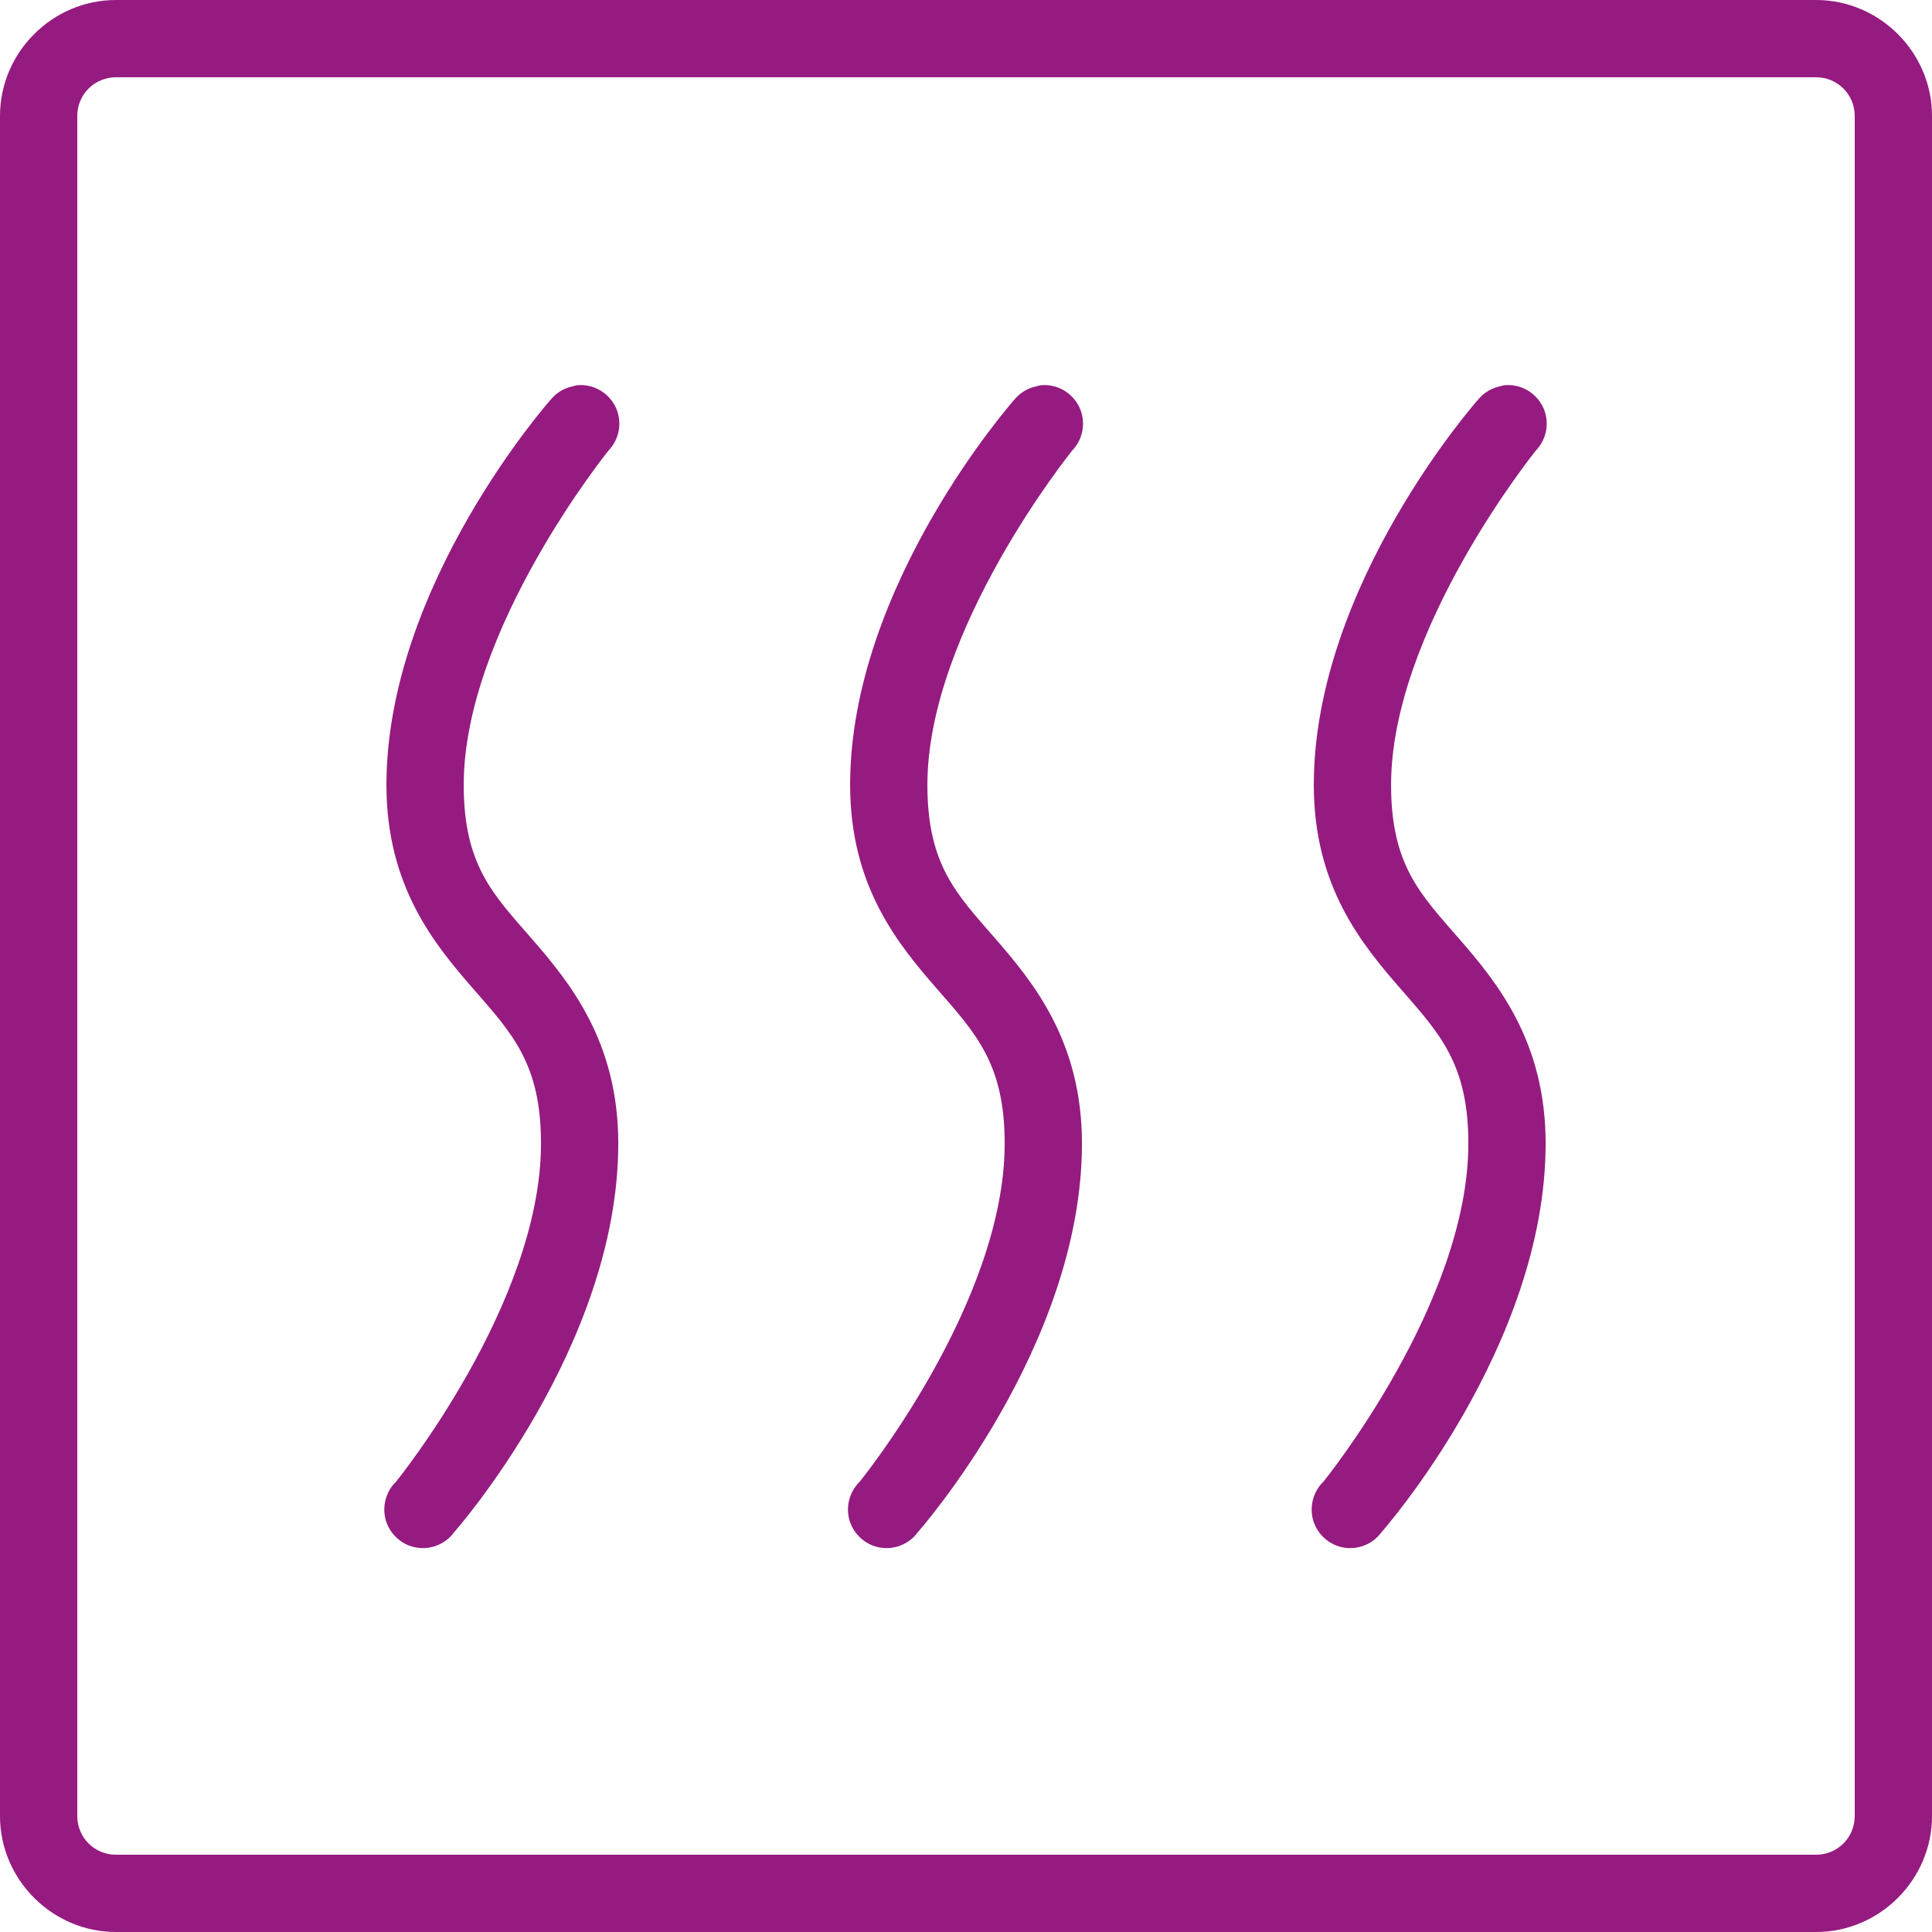 <svg xmlns="http://www.w3.org/2000/svg" xmlns:xlink="http://www.w3.org/1999/xlink" viewBox="0,0,256,256" width="250px" height="250px" fill-rule="nonzero"><g fill="#951b81" fill-rule="nonzero" stroke="none" stroke-width="1" stroke-linecap="butt" stroke-linejoin="miter" stroke-miterlimit="10" stroke-dasharray="" stroke-dashoffset="0" font-family="none" font-weight="none" font-size="none" text-anchor="none" style="mix-blend-mode: normal"><g transform="scale(5.12,5.12)"><path d="M3,0c-1.645,0 -3,1.355 -3,3v44c0,1.645 1.355,3 3,3h44c1.645,0 3,-1.355 3,-3v-44c0,-1.645 -1.355,-3 -3,-3zM3,2h44c0.555,0 1,0.445 1,1v44c0,0.555 -0.445,1 -1,1h-44c-0.555,0 -1,-0.445 -1,-1v-44c0,-0.555 0.445,-1 1,-1zM14.938,9.969c-0.043,0.008 -0.086,0.02 -0.125,0.031c-0.223,0.047 -0.418,0.168 -0.562,0.344c0,0 -4.25,4.789 -4.25,9.969c0,2.633 1.25,4.133 2.25,5.281c1,1.148 1.75,1.934 1.75,4c0,4.133 -3.75,8.75 -3.75,8.75c-0.27,0.262 -0.371,0.656 -0.262,1.016c0.113,0.359 0.418,0.629 0.789,0.691c0.375,0.062 0.75,-0.09 0.973,-0.395c0,0 4.25,-4.797 4.25,-10.062c0,-2.633 -1.25,-4.164 -2.25,-5.312c-1,-1.148 -1.75,-1.902 -1.75,-3.969c0,-4.02 3.75,-8.656 3.75,-8.656c0.289,-0.301 0.359,-0.75 0.18,-1.125c-0.184,-0.375 -0.578,-0.602 -0.992,-0.562zM26.938,9.969c-0.043,0.008 -0.086,0.02 -0.125,0.031c-0.223,0.047 -0.418,0.168 -0.562,0.344c0,0 -4.25,4.789 -4.25,9.969c0,2.633 1.25,4.133 2.25,5.281c1,1.148 1.75,1.934 1.75,4c0,4.133 -3.75,8.75 -3.75,8.75c-0.27,0.262 -0.371,0.656 -0.262,1.016c0.113,0.359 0.418,0.629 0.789,0.691c0.375,0.062 0.75,-0.09 0.973,-0.395c0,0 4.25,-4.797 4.25,-10.062c0,-2.633 -1.25,-4.164 -2.25,-5.312c-1,-1.148 -1.75,-1.902 -1.75,-3.969c0,-4.02 3.75,-8.656 3.75,-8.656c0.289,-0.301 0.359,-0.75 0.18,-1.125c-0.184,-0.375 -0.578,-0.602 -0.992,-0.562zM38.938,9.969c-0.043,0.008 -0.086,0.02 -0.125,0.031c-0.223,0.047 -0.418,0.168 -0.562,0.344c0,0 -4.25,4.789 -4.25,9.969c0,2.633 1.25,4.133 2.25,5.281c1,1.148 1.75,1.934 1.75,4c0,4.133 -3.75,8.75 -3.75,8.75c-0.27,0.262 -0.371,0.656 -0.262,1.016c0.113,0.359 0.418,0.629 0.789,0.691c0.375,0.062 0.75,-0.09 0.973,-0.395c0,0 4.25,-4.797 4.25,-10.062c0,-2.633 -1.25,-4.164 -2.25,-5.312c-1,-1.148 -1.75,-1.902 -1.75,-3.969c0,-4.02 3.75,-8.656 3.75,-8.656c0.289,-0.301 0.359,-0.75 0.18,-1.125c-0.184,-0.375 -0.578,-0.602 -0.992,-0.562z"></path></g></g></svg>